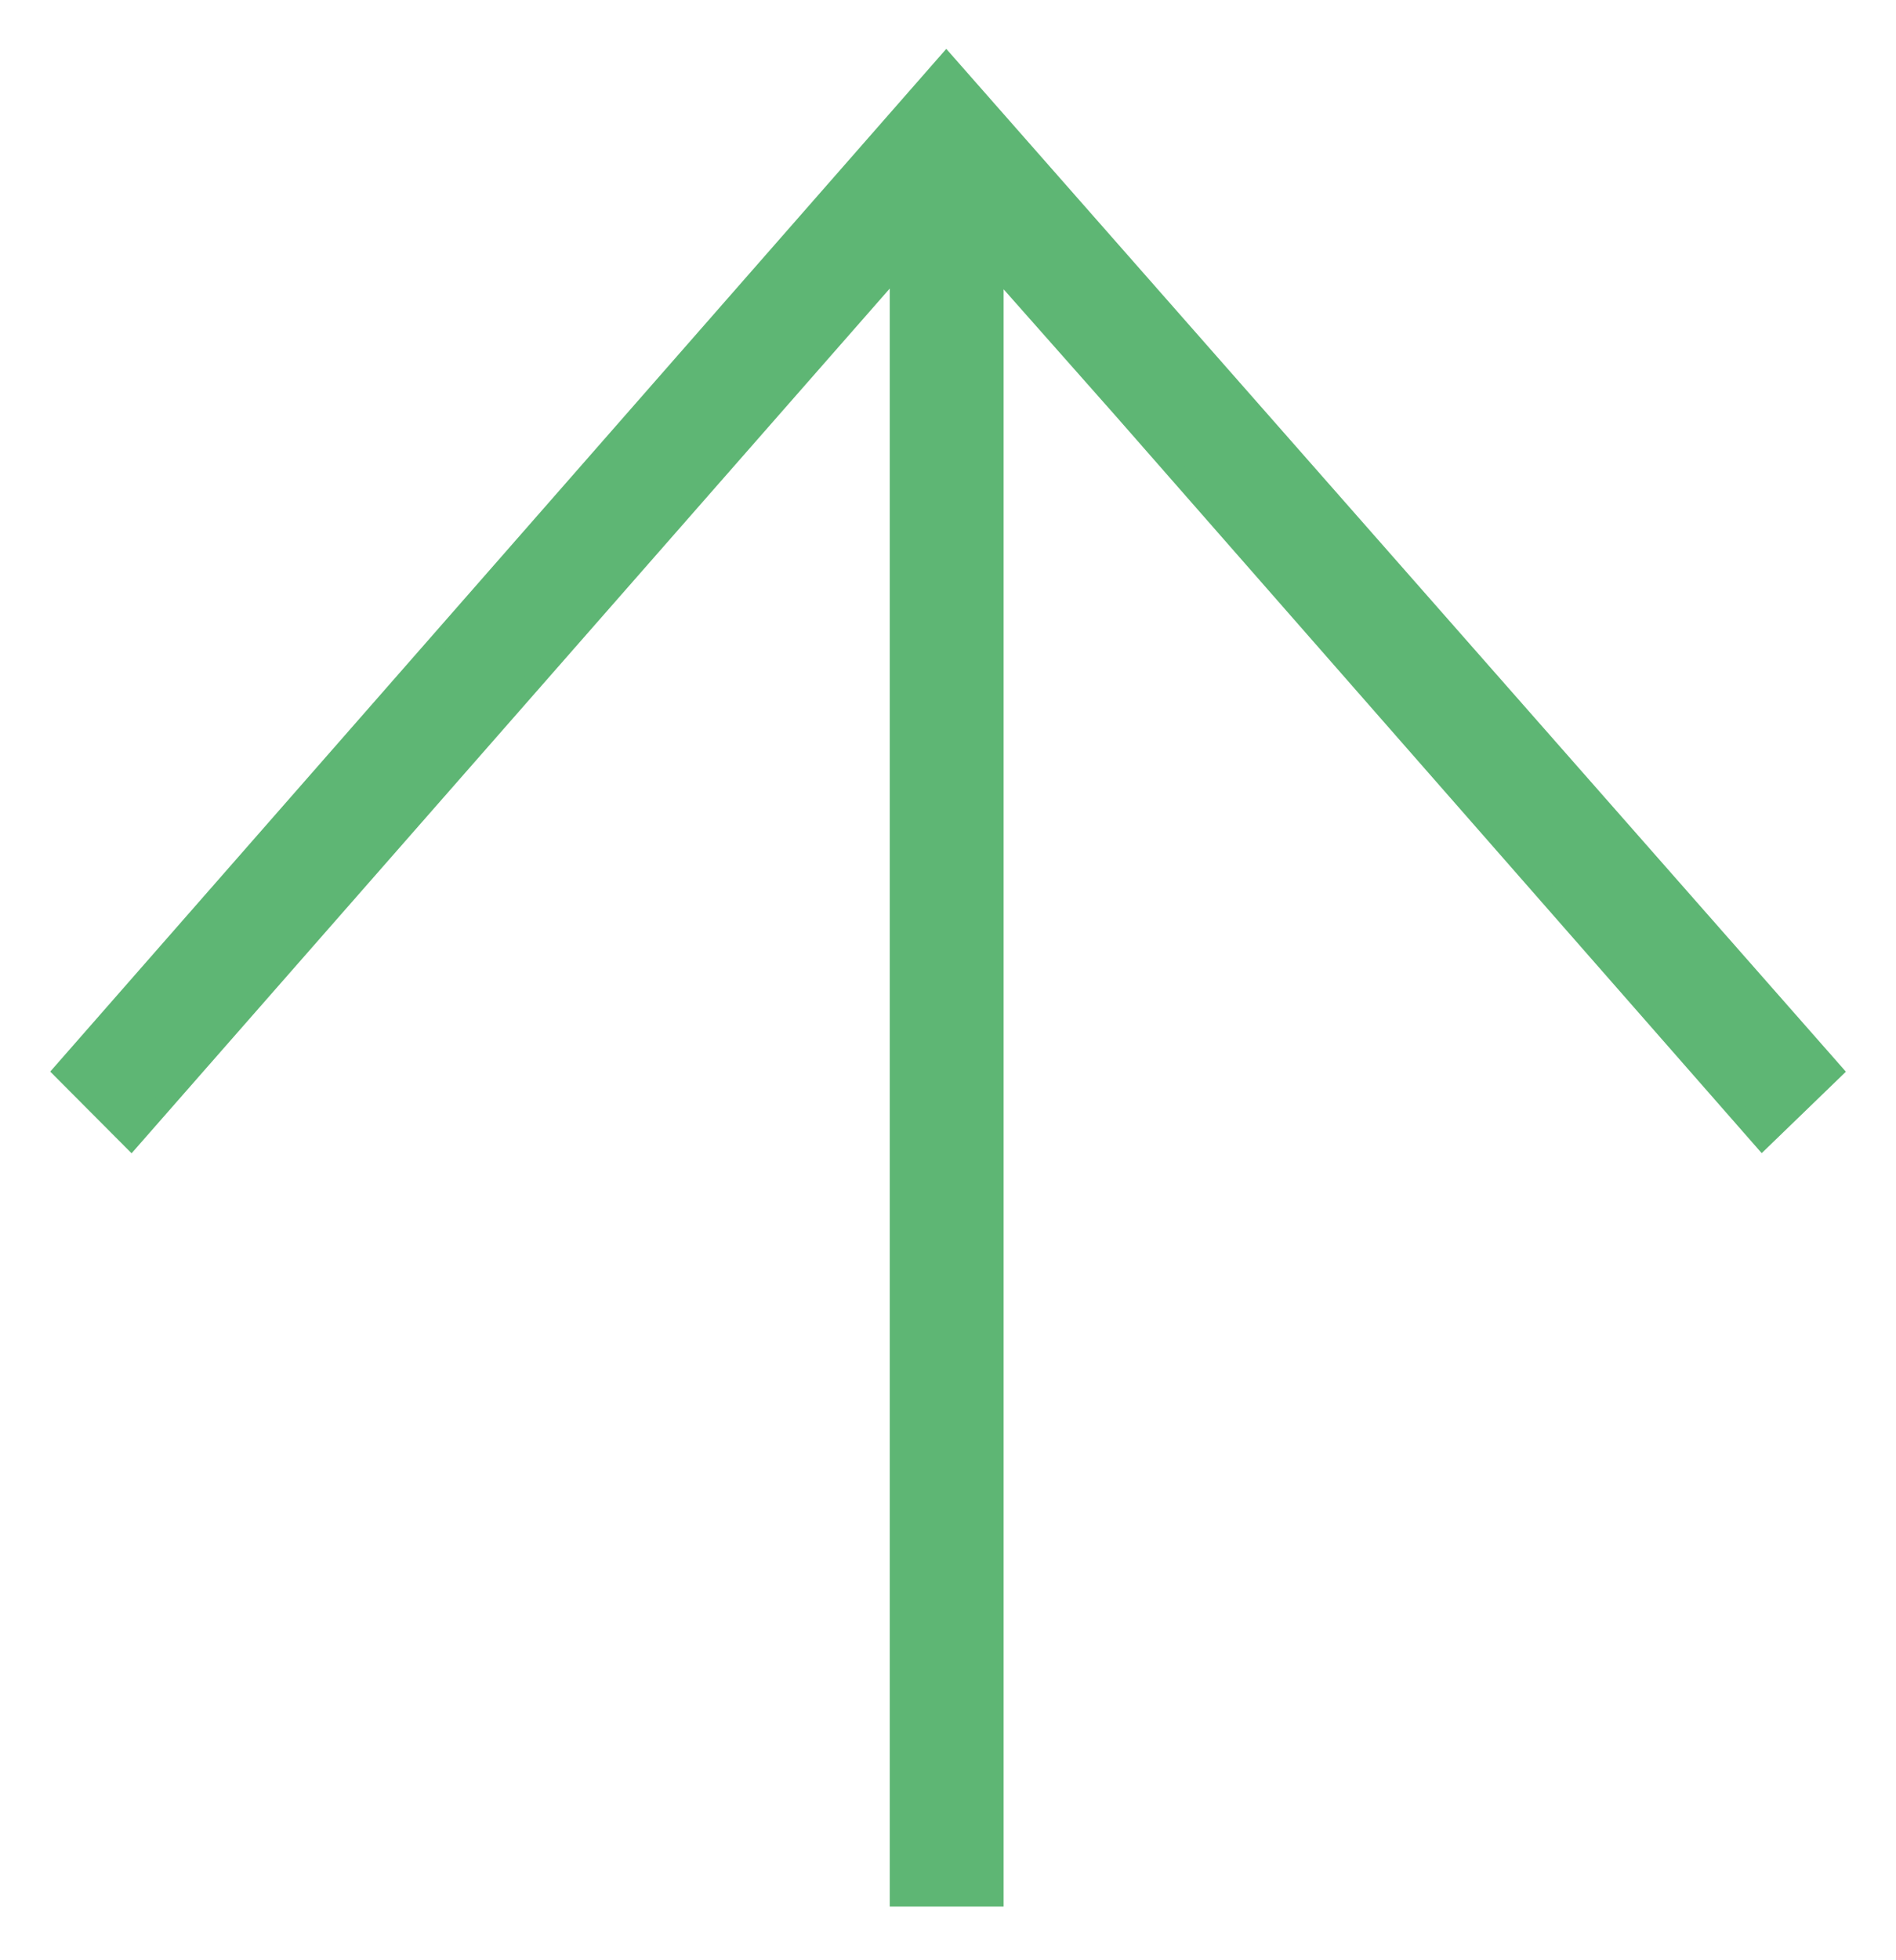 <svg width="30" height="31" viewBox="0 0 30 31" fill="none" xmlns="http://www.w3.org/2000/svg">
<path d="M1 16.94L14.973 1L29 16.94L27.884 18.019L17.77 6.484L15.73 4.179L15.73 30L14.228 30L14.228 4.165L2.075 18.019L1 16.94Z" fill="#5EB674" stroke="#5EB674" stroke-width="0.3"/>
</svg>

